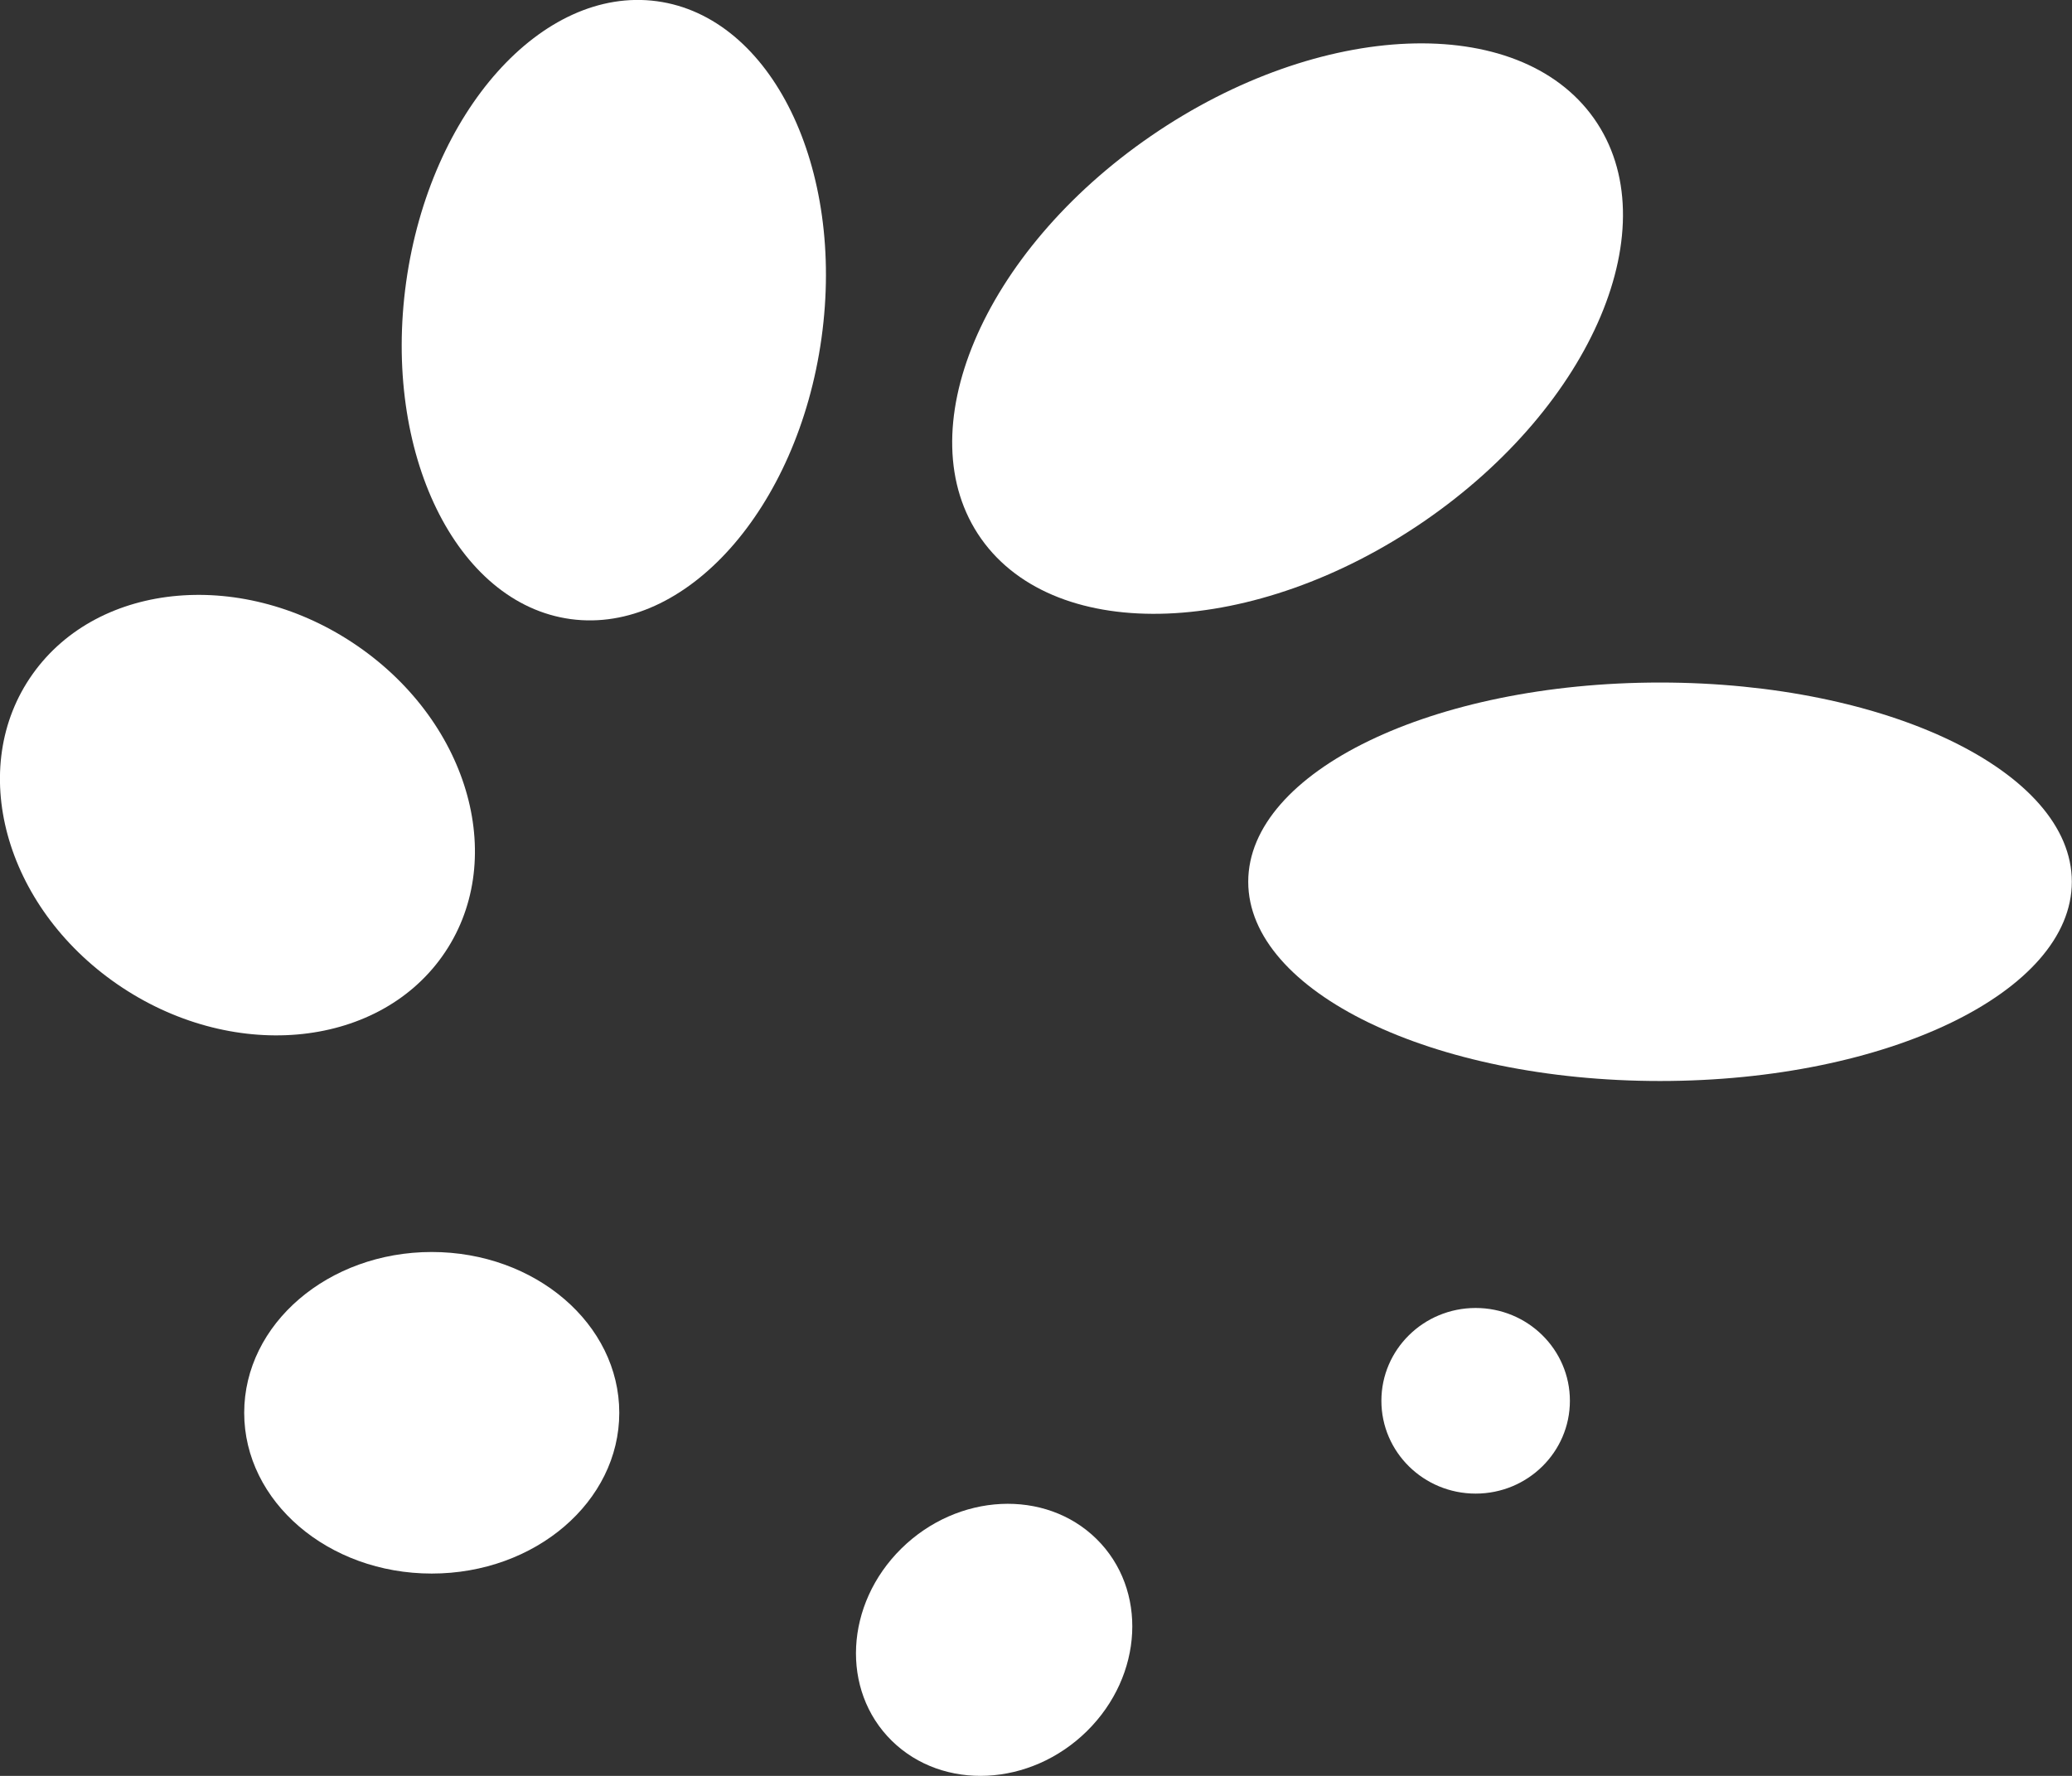 <svg width="49" height="42" viewBox="0 0 49 42" fill="none" xmlns="http://www.w3.org/2000/svg">
<rect x="0" y="0" width="49" height="42" fill="#333333" stroke="none"/>
<g clip-path="url(#clip0_123_199)">
<path d="M34.897 35.324C36.128 35.324 37.126 34.341 37.126 33.129C37.126 31.917 36.128 30.934 34.897 30.934C33.666 30.934 32.668 31.917 32.668 33.129C32.668 34.341 33.666 35.324 34.897 35.324Z" fill="#FFFFFF"/>
<path d="M10.21 37.215C12.659 37.215 14.645 35.513 14.645 33.413C14.645 31.313 12.659 29.61 10.21 29.61C7.761 29.61 5.775 31.313 5.775 33.413C5.775 35.513 7.761 37.215 10.21 37.215Z" fill="#FFFFFF"/>
<path d="M10.458 22.617C12.028 20.409 11.133 17.124 8.458 15.28C5.784 13.436 2.343 13.731 0.773 15.94C-0.798 18.148 0.098 21.432 2.772 23.276C5.447 25.12 8.888 24.825 10.458 22.617Z" fill="#FFFFFF"/>
<path d="M19.427 8C19.99 3.965 18.247 0.396 15.535 0.029C12.823 -0.337 10.168 2.636 9.605 6.671C9.043 10.707 10.785 14.275 13.497 14.642C16.209 15.008 18.864 12.035 19.427 8Z" fill="#FFFFFF"/>
<path d="M33.677 12.329C37.678 9.582 39.475 5.315 37.693 2.798C35.91 0.281 31.222 0.467 27.222 3.214C23.222 5.961 21.424 10.228 23.206 12.745C24.989 15.262 29.677 15.075 33.677 12.329Z" fill="#FFFFFF"/>
<path d="M25.704 40.942C27.041 39.624 27.143 37.59 25.931 36.397C24.72 35.205 22.654 35.306 21.316 36.623C19.979 37.941 19.877 39.975 21.088 41.168C22.3 42.36 24.366 42.259 25.704 40.942Z" fill="#FFFFFF"/>
<path d="M39.258 25.566C44.636 25.566 48.996 23.456 48.996 20.854C48.996 18.252 44.636 16.142 39.258 16.142C33.879 16.142 29.519 18.252 29.519 20.854C29.519 23.456 33.879 25.566 39.258 25.566Z" fill="#FFFFFF"/>
</g>
<defs>
<clipPath id="clip0_123_199">
<rect width="49" height="42" fill="white"/>
</clipPath>
</defs>
</svg>
